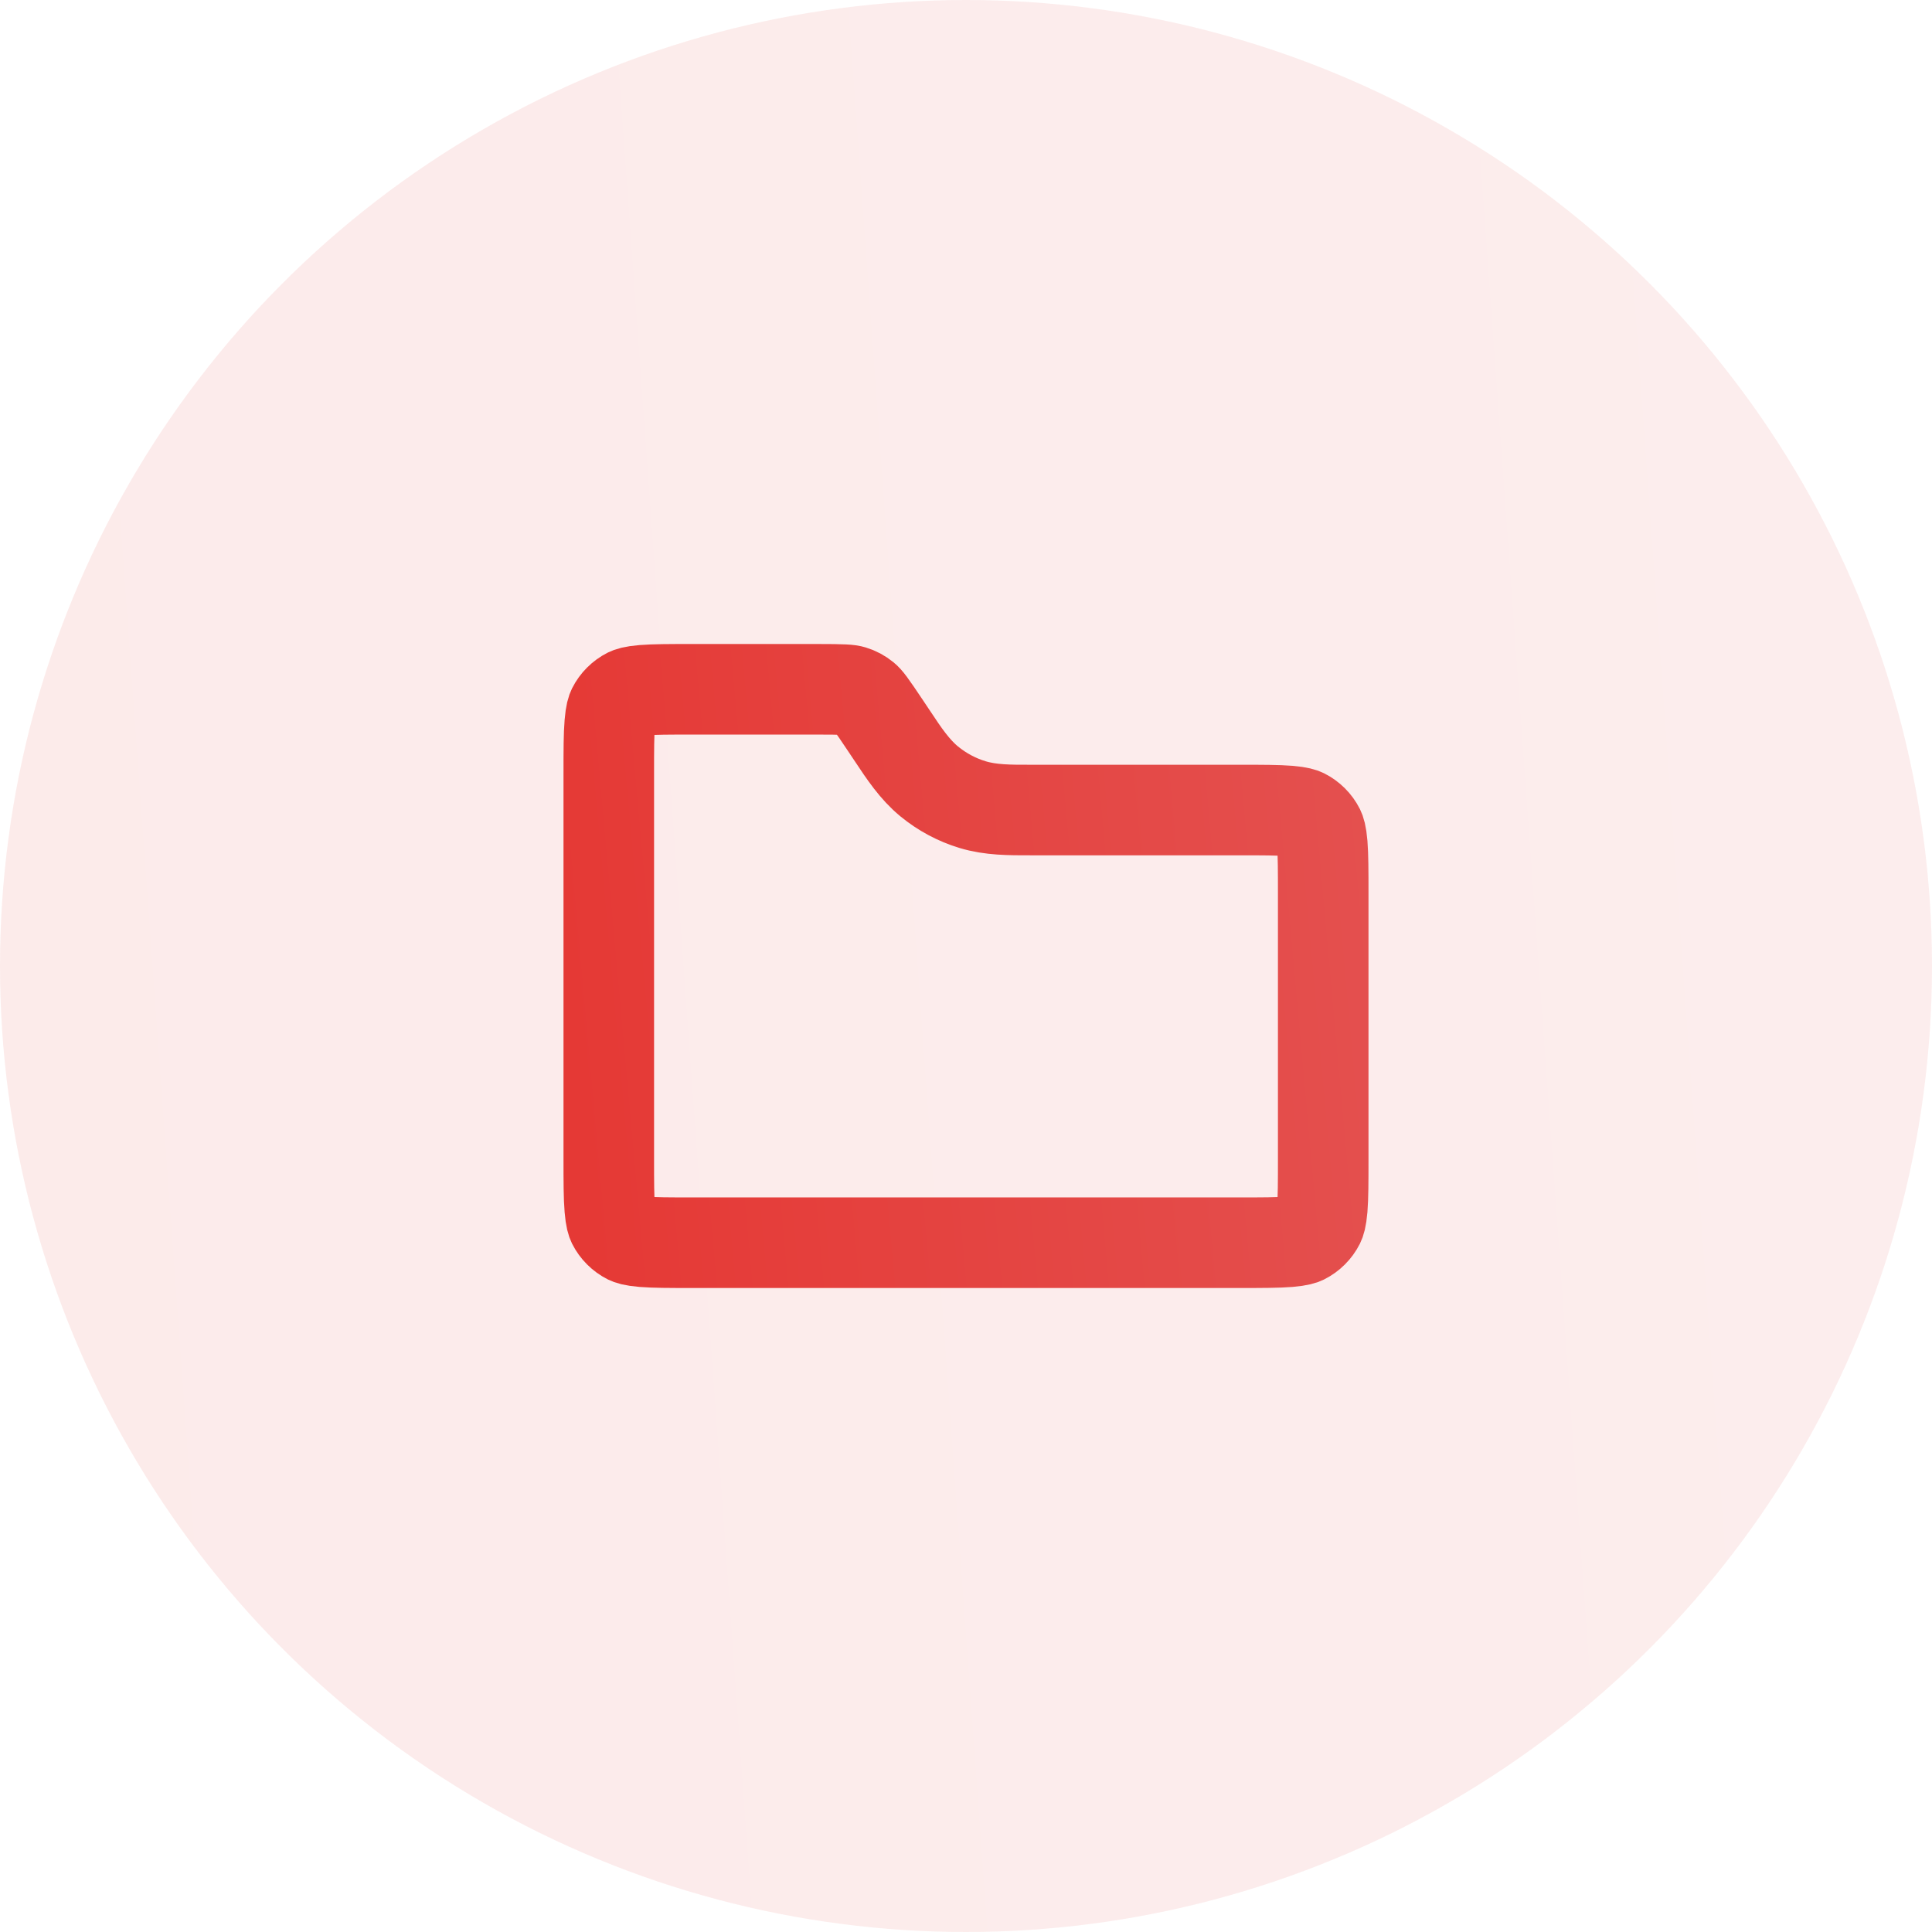 <?xml version="1.0" encoding="UTF-8"?> <svg xmlns="http://www.w3.org/2000/svg" width="48" height="48" viewBox="0 0 48 48" fill="none"> <circle opacity="0.1" cx="24" cy="24" r="24" fill="url(#paint0_linear)"></circle> <path d="M32.875 22.2V28.8C32.875 29.379 32.874 29.745 32.852 30.022C32.83 30.286 32.794 30.368 32.78 30.397C32.696 30.562 32.562 30.696 32.397 30.78C32.368 30.794 32.286 30.83 32.022 30.852C31.745 30.874 31.379 30.875 30.8 30.875H17.2C16.621 30.875 16.255 30.874 15.978 30.852C15.714 30.83 15.632 30.794 15.603 30.78C15.438 30.696 15.304 30.562 15.22 30.397C15.206 30.368 15.17 30.286 15.149 30.022C15.126 29.745 15.125 29.379 15.125 28.8V19.2C15.125 18.621 15.126 18.255 15.149 17.978C15.17 17.714 15.206 17.632 15.22 17.603C15.304 17.438 15.438 17.304 15.603 17.22C15.632 17.206 15.714 17.17 15.978 17.148C16.255 17.126 16.621 17.125 17.2 17.125H20.287C20.984 17.125 21.097 17.137 21.184 17.163C21.294 17.196 21.396 17.251 21.485 17.324C21.555 17.381 21.628 17.47 22.014 18.049L22.114 18.199C22.135 18.231 22.156 18.262 22.177 18.293C22.46 18.72 22.724 19.116 23.086 19.414C23.404 19.675 23.769 19.871 24.162 19.99C24.611 20.127 25.087 20.126 25.6 20.125C25.637 20.125 25.675 20.125 25.713 20.125H30.8C31.379 20.125 31.745 20.126 32.022 20.148C32.286 20.17 32.368 20.206 32.397 20.22C32.562 20.304 32.696 20.438 32.78 20.603C32.794 20.632 32.83 20.714 32.852 20.978C32.874 21.255 32.875 21.621 32.875 22.2Z" stroke="url(#paint1_linear)" stroke-width="2.25"></path> <defs> <linearGradient id="paint0_linear" x1="-2.10902e-07" y1="24" x2="71.848" y2="18.804" gradientUnits="userSpaceOnUse"> <stop stop-color="#E53935"></stop> <stop offset="1" stop-color="#E35B5B"></stop> </linearGradient> <linearGradient id="paint1_linear" x1="14" y1="24" x2="43.849" y2="21.302" gradientUnits="userSpaceOnUse"> <stop stop-color="#E53935"></stop> <stop offset="1" stop-color="#E35B5B"></stop> </linearGradient> </defs> </svg> 